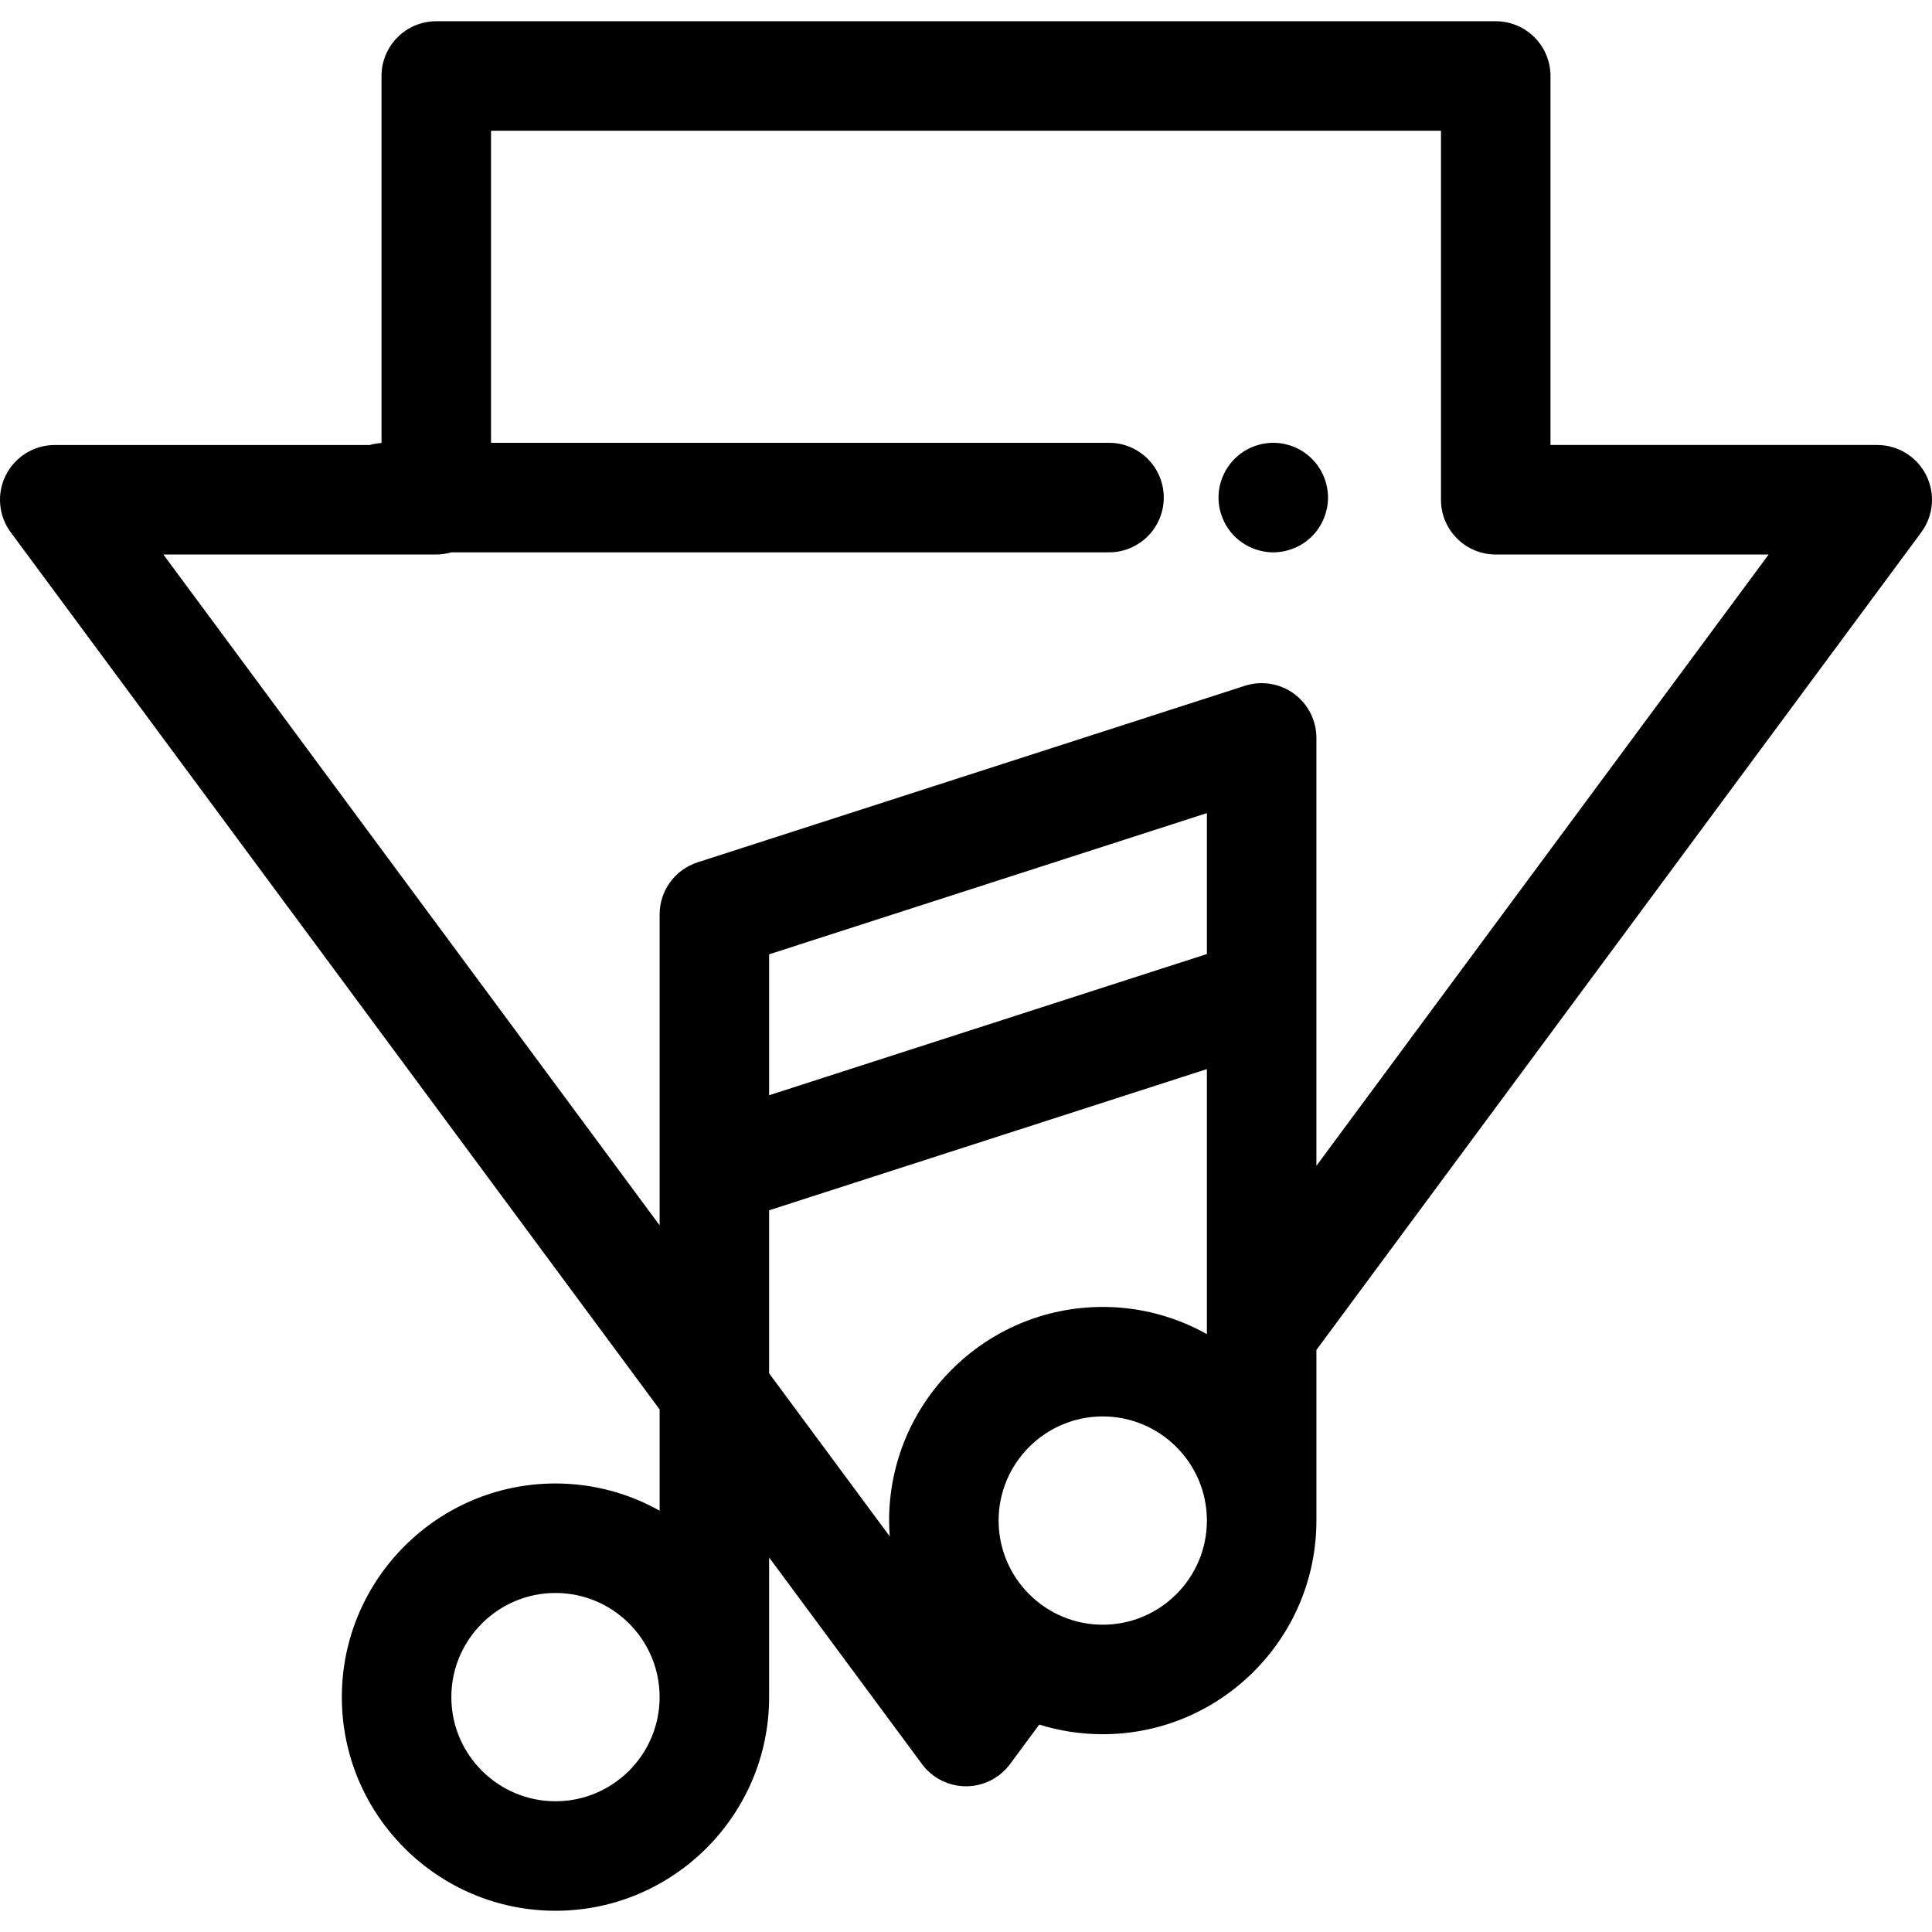 <?xml version="1.0" encoding="iso-8859-1"?>
<!-- Uploaded to: SVG Repo, www.svgrepo.com, Generator: SVG Repo Mixer Tools -->
<svg fill="#000000" height="800px" width="800px" version="1.1" id="Layer_1" xmlns="http://www.w3.org/2000/svg" xmlns:xlink="http://www.w3.org/1999/xlink" 
	 viewBox="0 0 512 512" xml:space="preserve">
<g>
	<g>
		<path d="M510.448,125.908c-2.467-4.891-7.477-7.978-12.957-7.978h-86.598V20.137c0-8.012-6.498-14.51-14.51-14.51H115.616
			c-8.012,0-14.51,6.498-14.51,14.51V117.4c-1.074,0.067-2.116,0.244-3.112,0.533H14.51c-5.479,0-10.489,3.086-12.957,7.978
			c-2.465,4.893-1.966,10.758,1.293,15.161l171.961,232.445v26.829c-8.171-4.582-17.582-7.207-27.598-7.207
			c-31.219,0-56.618,25.398-56.618,56.618c0,31.219,25.398,56.617,56.618,56.617c31.219,0,56.618-25.398,56.618-56.617v-37.012
			l40.51,54.759c2.737,3.699,7.063,5.881,11.665,5.881c4.6,0,8.928-2.182,11.664-5.881l7.747-10.47
			c5.319,1.66,10.972,2.554,16.831,2.554c31.219,0,56.618-25.398,56.618-56.617v-45.221l160.294-216.676
			C512.414,136.666,512.913,130.801,510.448,125.908z M147.209,477.351c-15.217,0-27.598-12.38-27.598-27.598
			s12.38-27.598,27.598-27.598s27.598,12.38,27.598,27.598S162.425,477.351,147.209,477.351z M292.242,430.565
			c-15.217,0-27.598-12.38-27.598-27.598c0-15.218,12.38-27.596,27.598-27.596c15.218,0,27.598,12.378,27.598,27.596
			C319.84,418.185,307.459,430.565,292.242,430.565z M319.84,353.559c-8.171-4.582-17.582-7.207-27.598-7.207
			c-31.219,0-56.618,25.398-56.618,56.616c0,1.415,0.07,2.812,0.173,4.199l-31.973-43.218v-43.206h0.001L319.84,283.32V353.559z
			 M319.84,252.828L203.826,290.25v-37.346l116.014-37.424V252.828z M348.86,308.953v-45.561v-67.839
			c0-4.639-2.219-8.999-5.968-11.73c-3.752-2.731-8.578-3.504-12.996-2.079l-145.034,46.786
			c-5.993,1.933-10.055,7.512-10.055,13.809v67.838v14.545L43.293,146.95h72.324c1.399,0,2.747-0.209,4.026-0.578h174.256
			c8.012,0,14.51-6.497,14.51-14.51c0-8.012-6.497-14.51-14.51-14.51H130.128V34.647h251.746v97.794
			c0,8.012,6.497,14.51,14.51,14.51h72.324L348.86,308.953z"/>
	</g>
</g>
<g>
	<g>
		<path d="M351.649,129.023c-0.187-0.916-0.464-1.83-0.827-2.713c-0.363-0.872-0.813-1.714-1.335-2.497
			c-0.522-0.798-1.132-1.538-1.799-2.206c-0.667-0.667-1.407-1.277-2.206-1.814c-0.784-0.522-1.625-0.972-2.51-1.335
			c-0.871-0.363-1.783-0.638-2.713-0.827c-1.87-0.377-3.8-0.377-5.657,0c-0.929,0.189-1.844,0.464-2.713,0.827
			c-0.885,0.363-1.727,0.813-2.51,1.335c-0.798,0.537-1.538,1.146-2.206,1.814s-1.277,1.407-1.799,2.206
			c-0.537,0.784-0.972,1.625-1.335,2.497c-0.363,0.884-0.653,1.798-0.842,2.713c-0.189,0.942-0.274,1.901-0.274,2.844
			c0,0.942,0.087,1.901,0.274,2.828c0.189,0.93,0.479,1.844,0.842,2.713c0.363,0.885,0.798,1.727,1.335,2.51
			c0.522,0.798,1.132,1.538,1.799,2.206c0.667,0.667,1.407,1.277,2.206,1.799c0.784,0.522,1.625,0.972,2.51,1.335
			c0.871,0.363,1.785,0.638,2.713,0.827c0.929,0.189,1.886,0.29,2.829,0.29c0.942,0,1.901-0.102,2.828-0.29
			c0.93-0.189,1.844-0.464,2.713-0.827c0.885-0.363,1.727-0.813,2.51-1.335c0.798-0.522,1.538-1.132,2.206-1.799
			c0.667-0.667,1.277-1.407,1.799-2.206c0.522-0.784,0.972-1.625,1.335-2.51c0.363-0.871,0.638-1.783,0.827-2.713
			c0.189-0.929,0.29-1.886,0.29-2.828C351.939,130.924,351.837,129.965,351.649,129.023z"/>
	</g>
</g>
</svg>